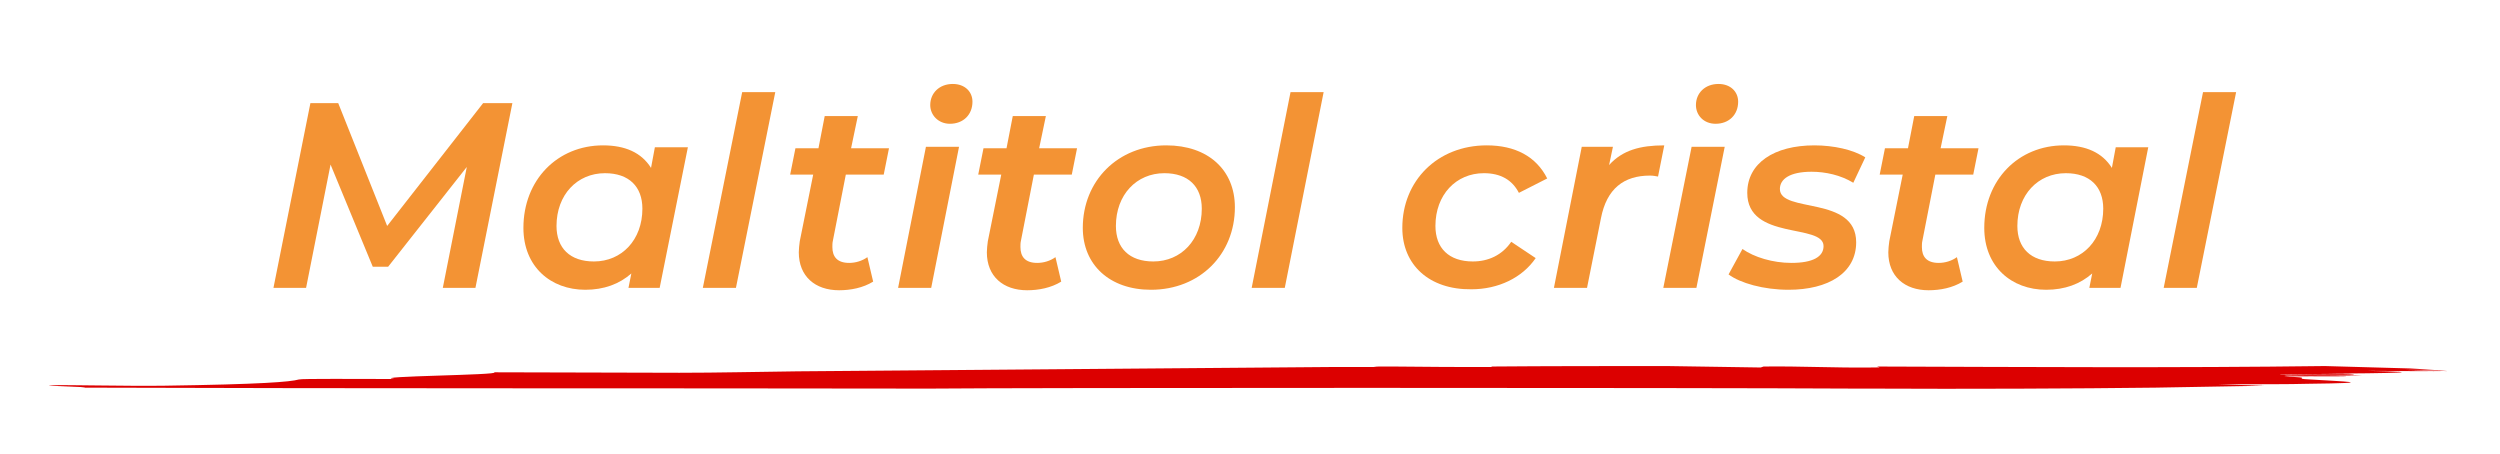 <?xml version="1.0" encoding="UTF-8"?> <!-- Generator: Adobe Illustrator 23.0.0, SVG Export Plug-In . SVG Version: 6.00 Build 0) --> <svg xmlns="http://www.w3.org/2000/svg" xmlns:xlink="http://www.w3.org/1999/xlink" version="1.1" id="OBJECTS" x="0px" y="0px" viewBox="0 0 521.1 94.6" style="enable-background:new 0 0 521.1 94.6;" xml:space="preserve"> <style type="text/css"> .st0{fill:#DC0000;} .st1{fill:#F39334;} </style> <g> <g> <g> <path class="st0" d="M391.3,76.4c-0.1,0.1,1.6,0.2-1,0.2c-8.1,0.1-14.6-0.3-22.7-0.2c-0.2,0.1-0.4,0.1-0.6,0.2 c-6.3-0.1-12.8-0.2-19.5-0.3c-12.3,0-24.5,0-36.7,0.1c0.3,0.1,0.5,0.1-0.7,0.1c-5.1,0-12.1,0-19.4-0.1c-1.1,0-2.1,0-3.2,0 c-0.8,0-1,0.1-1.2,0.1c-3.3,0-6.2,0-8.9,0c-35.7,0.3-71.9,0.6-111.2,0.9c-8.3,0.1-16.6,0.3-24.6,0.3c-11.9,0-27-0.1-38.6-0.1 c1.8,0.6-26.4,0.8-20.8,1.4c-7.7,0-19.3-0.1-19.9,0.1c-1.8,0.5-7.7,1-28.2,1.3c-8,0.1-20.3-0.2-23.1-0.1 c-4.4,0.1,10.4,0.4,5.9,0.5C76.4,81,133.8,80.9,193.7,81c20.4-0.2,158.1-0.2,193.4,0c1.1,0,2.1,0,3.2,0c19.3,0.1,42.7,0,59-0.2 c7.5-0.1,15.1-0.3,22.7-0.4c-3.5-0.1-6.8-0.2-9.6-0.3c7.7,0,15.4,0,18.4-0.1c16.4-0.2,7.1-0.5,0.8-0.9c-4.5-0.2,1.6-0.4-5.5-0.6 c5.1,0,7.7,0,12.9,0c0.6-0.2-15.8,0.1-12.3-0.2c4.9,0.1,10.5,0,15.6,0c-1.8-0.2-17.8-0.1-17-0.3c2.8,0,14.4,0.3,15.4,0 c0.2-0.1-4.9-0.1-7.5-0.1c15.8-0.1,24.5-0.3,10.1-0.6c5,0,12.1,0.1,17.4,0.1l0,0c-2.6,0-7.2-0.1-9.7-0.1c3,0,6,0,9,0 c-0.5,0-1-0.1-1.6-0.1c-2.2,0-4.5,0-6.9-0.1c2,0,4,0,6,0c-1.5-0.1-3.2-0.2-5.1-0.3c-7.1-0.2-13.9-0.4-17.8-0.5 C453.7,76.7,422.4,76.5,391.3,76.4z"></path> </g> </g> </g> <g> <path class="st1" d="M106.8,21.5L99.1,60h-6.8l5-25.2L80.9,55.6h-3.2l-8.8-21.3L63.8,60H57l7.7-38.5h5.8l10.2,25.6l20-25.6H106.8z"></path> <path class="st1" d="M143.4,30.6L137.5,60H131l0.6-3c-2.5,2.2-5.7,3.4-9.6,3.4c-7.2,0-12.9-4.8-12.9-12.9c0-10,7.1-17.2,16.6-17.2 c4.6,0,8,1.5,10,4.7l0.8-4.3H143.4z M133.9,43.5c0-4.6-2.8-7.4-7.8-7.4c-5.8,0-10.1,4.5-10.1,11c0,4.6,2.8,7.4,7.8,7.4 C129.6,54.5,133.9,50,133.9,43.5z"></path> <path class="st1" d="M154.7,19.2h6.9L153.4,60h-6.9L154.7,19.2z"></path> <path class="st1" d="M173.6,50.2c-0.1,0.4-0.1,0.9-0.1,1.3c0,2,1,3.3,3.5,3.3c1.3,0,2.7-0.4,3.8-1.2l1.2,5.1 c-2.1,1.3-4.7,1.8-7.1,1.8c-5,0-8.4-2.9-8.4-7.9c0-0.7,0.1-1.5,0.2-2.3l2.8-13.9h-4.8l1.1-5.5h4.8l1.3-6.7h6.9l-1.4,6.7h7.9 l-1.1,5.5h-7.9L173.6,50.2z"></path> <path class="st1" d="M193,30.6h6.9L194.1,60h-6.9L193,30.6z M193.9,21.9c0-2.5,1.9-4.4,4.7-4.4c2.5,0,4.1,1.6,4.1,3.7 c0,2.7-1.9,4.6-4.7,4.6C195.6,25.8,193.9,24,193.9,21.9z"></path> <path class="st1" d="M212.8,50.2c-0.1,0.4-0.1,0.9-0.1,1.3c0,2,1,3.3,3.5,3.3c1.3,0,2.7-0.4,3.8-1.2l1.2,5.1 c-2.1,1.3-4.7,1.8-7.1,1.8c-5,0-8.4-2.9-8.4-7.9c0-0.7,0.1-1.5,0.2-2.3l2.8-13.9h-4.8l1.1-5.5h4.8l1.3-6.7h6.9l-1.4,6.7h7.9 l-1.1,5.5h-7.9L212.8,50.2z"></path> <path class="st1" d="M225.7,47.5c0-9.8,7.3-17.2,17.4-17.2c8.7,0,14.3,5.1,14.3,12.9c0,9.8-7.3,17.2-17.5,17.2 C231.3,60.4,225.7,55.2,225.7,47.5z M250.5,43.5c0-4.6-2.8-7.4-7.8-7.4c-5.8,0-10.1,4.5-10.1,11c0,4.6,2.8,7.4,7.8,7.4 C246.2,54.5,250.5,50,250.5,43.5z"></path> <path class="st1" d="M269,19.2h6.9L267.8,60h-6.9L269,19.2z"></path> <path class="st1" d="M292.3,47.5c0-9.8,7.3-17.2,17.6-17.2c5.9,0,10.3,2.3,12.6,6.9l-5.9,3c-1.4-2.7-3.8-4.1-7.3-4.1 c-5.8,0-10.1,4.5-10.1,11c0,4.6,2.8,7.4,7.8,7.4c3.2,0,6.1-1.3,8-4.1l5.1,3.4c-2.8,4.1-7.8,6.5-13.4,6.5 C297.9,60.4,292.3,55.2,292.3,47.5z"></path> <path class="st1" d="M346.9,30.3l-1.3,6.5c-0.6-0.1-1-0.2-1.7-0.2c-5.4,0-9,2.7-10.2,8.9L330.8,60h-6.9l5.8-29.4h6.5l-0.8,3.8 C338.2,31.3,341.9,30.3,346.9,30.3z"></path> <path class="st1" d="M352.6,30.6h6.9L353.6,60h-6.9L352.6,30.6z M353.5,21.9c0-2.5,1.9-4.4,4.7-4.4c2.5,0,4.1,1.6,4.1,3.7 c0,2.7-1.9,4.6-4.7,4.6C355.1,25.8,353.5,24,353.5,21.9z"></path> <path class="st1" d="M360.3,57.2l2.9-5.3c2.4,1.7,6.3,2.9,10.2,2.9c4.5,0,6.7-1.3,6.7-3.5c0-4.8-15.9-1.1-15.9-11.1 c0-6.2,5.6-9.9,14-9.9c4,0,8.1,0.9,10.6,2.5l-2.5,5.3c-2.6-1.6-5.8-2.3-8.7-2.3c-4.5,0-6.6,1.5-6.6,3.6c0,5.1,15.9,1.3,15.9,11.1 c0,6.4-5.8,9.9-14.1,9.9C367.6,60.4,362.7,59,360.3,57.2z"></path> <path class="st1" d="M400.7,50.2c-0.1,0.4-0.1,0.9-0.1,1.3c0,2,1,3.3,3.5,3.3c1.3,0,2.7-0.4,3.8-1.2l1.2,5.1 c-2.1,1.3-4.7,1.8-7.1,1.8c-5,0-8.4-2.9-8.4-7.9c0-0.7,0.1-1.5,0.2-2.3l2.8-13.9h-4.8l1.1-5.5h4.8l1.3-6.7h6.9l-1.4,6.7h7.9 l-1.1,5.5h-7.9L400.7,50.2z"></path> <path class="st1" d="M447.8,30.6L442,60h-6.5l0.6-3c-2.5,2.2-5.7,3.4-9.6,3.4c-7.2,0-12.9-4.8-12.9-12.9c0-10,7.1-17.2,16.6-17.2 c4.6,0,8,1.5,10,4.7l0.8-4.3H447.8z M438.4,43.5c0-4.6-2.8-7.4-7.8-7.4c-5.8,0-10.1,4.5-10.1,11c0,4.6,2.8,7.4,7.8,7.4 C434.1,54.5,438.4,50,438.4,43.5z"></path> <path class="st1" d="M459.2,19.2h6.9L457.9,60H451L459.2,19.2z"></path> </g> </svg> 